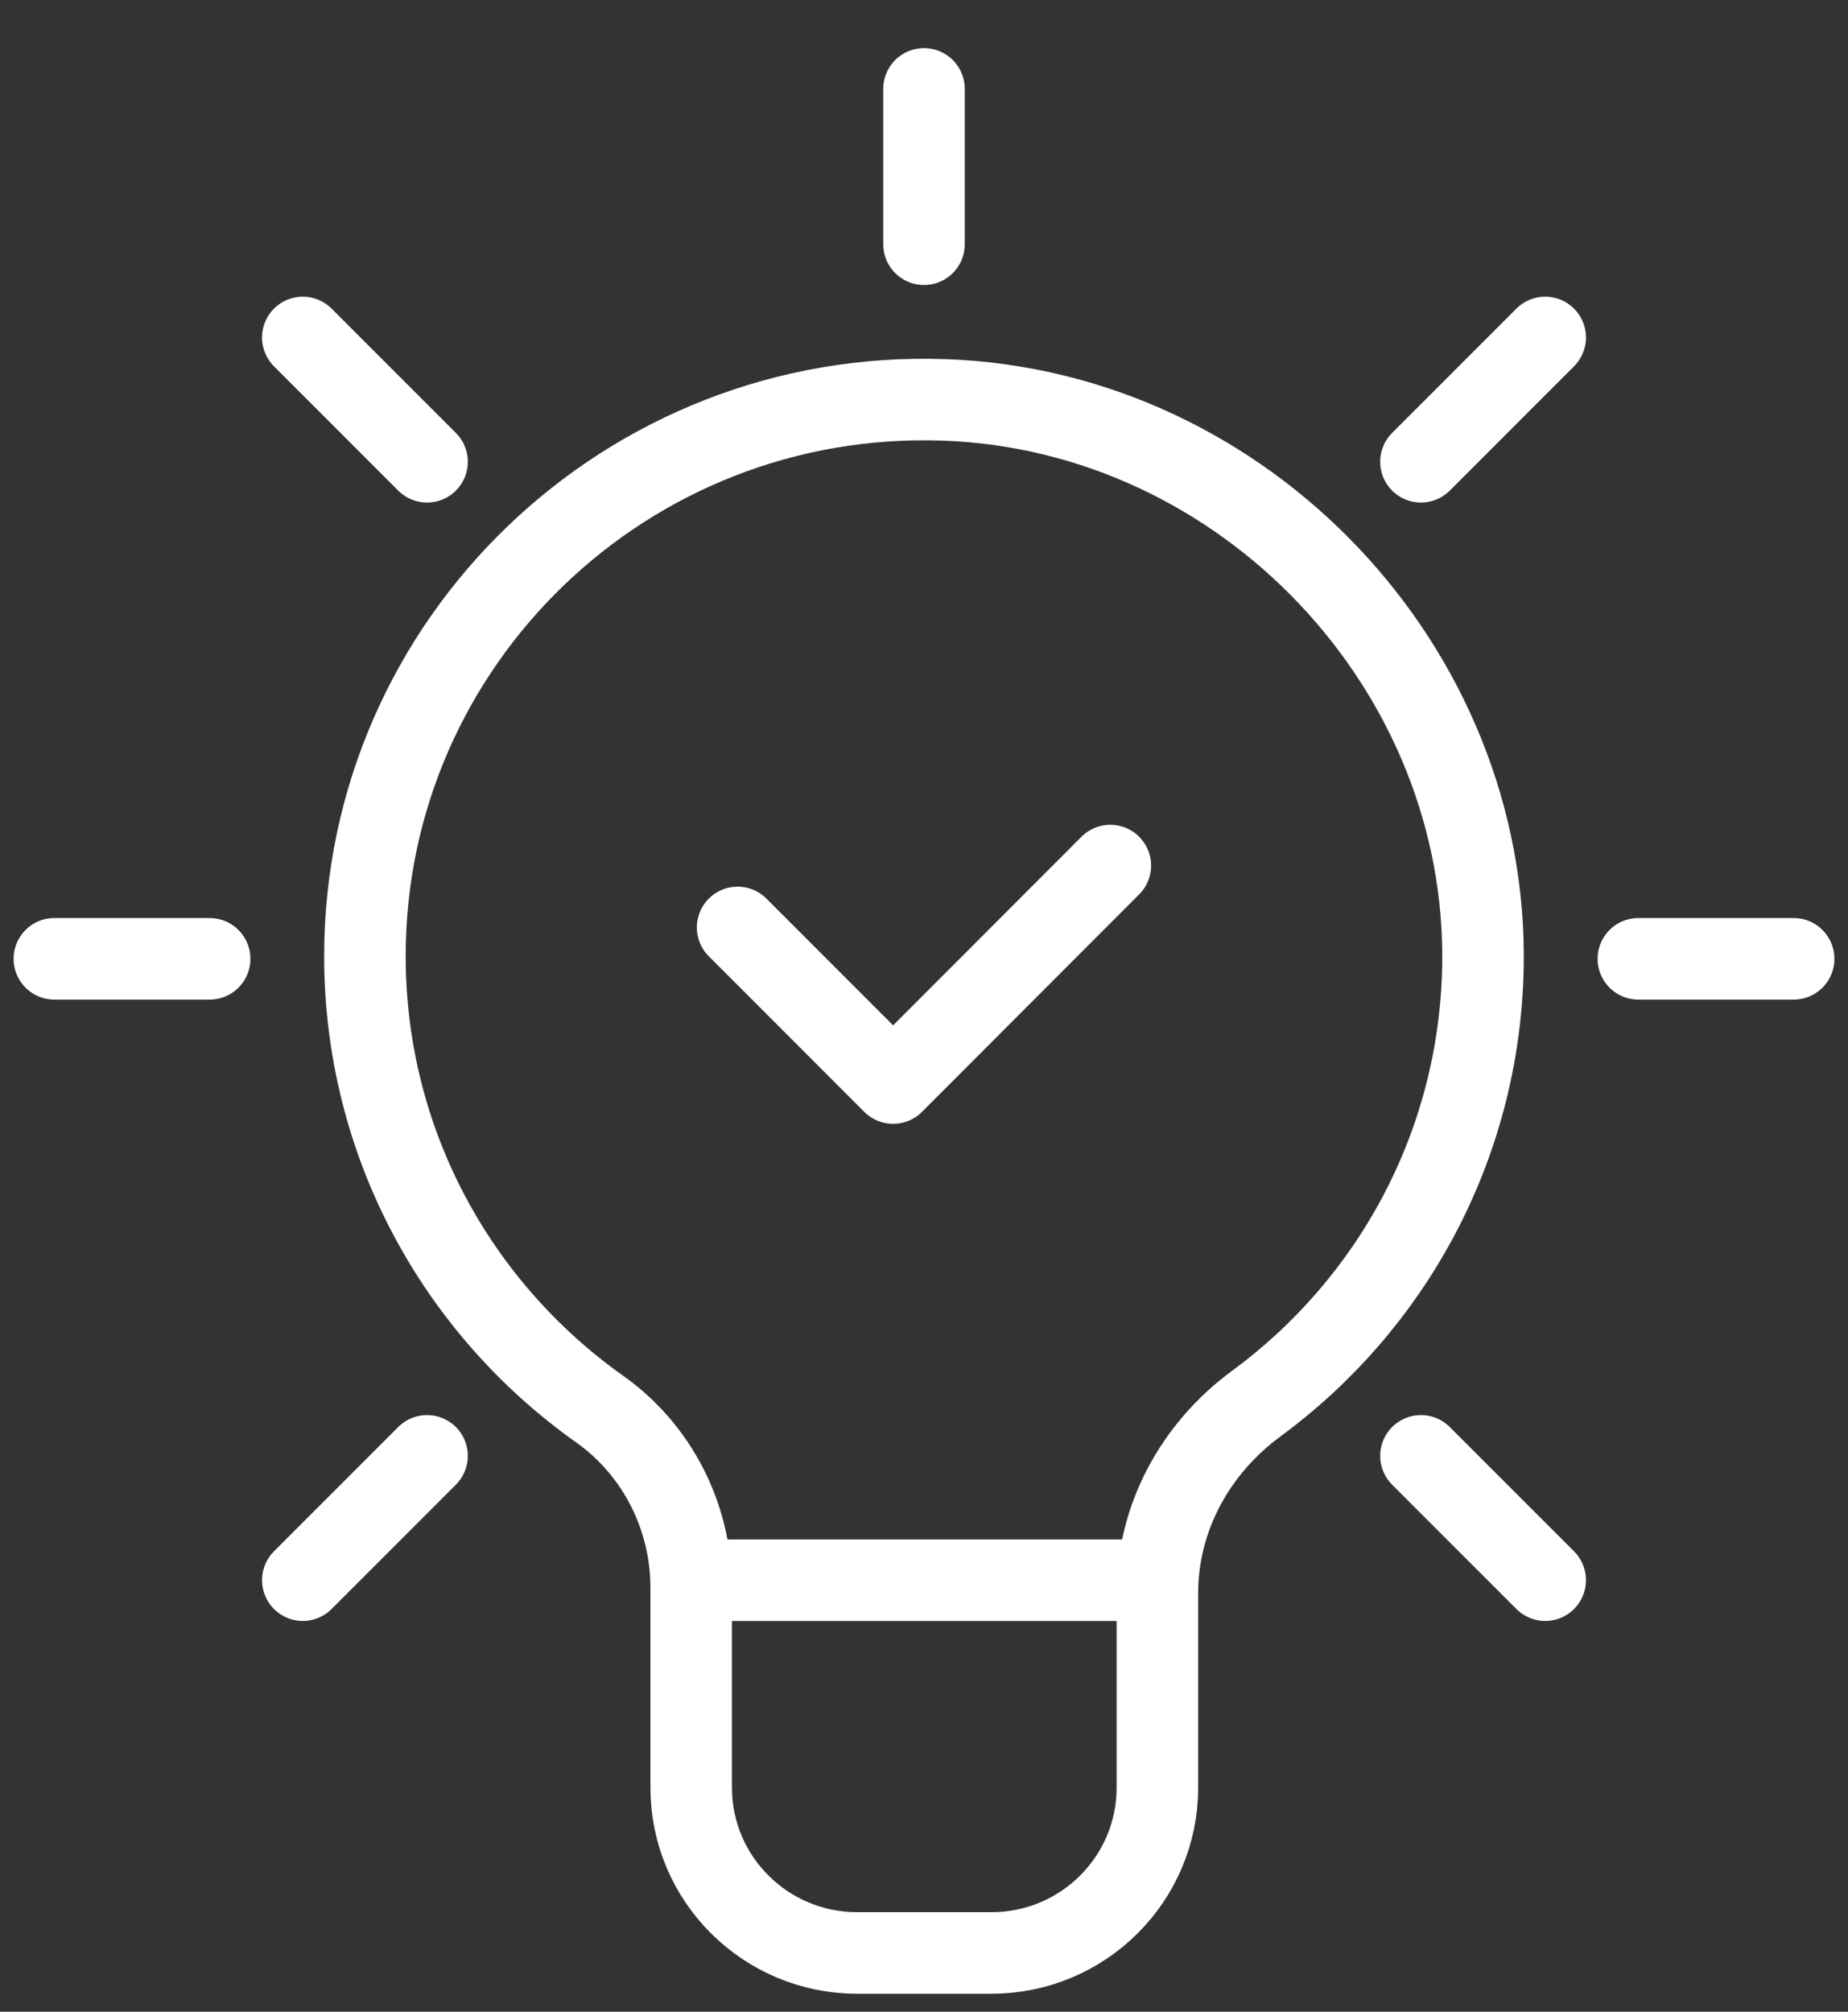 <svg width="34" height="37" viewBox="0 0 34 37" fill="none" xmlns="http://www.w3.org/2000/svg">
<rect x="0" y="0" width="34" height="37" fill="#333333" stroke="none"/>
<path d="M27.283 17.799C27.215 21.092 25.591 23.996 23.112 25.817C21.991 26.641 21.294 27.915 21.294 29.302V32.88C21.294 34.559 19.926 35.92 18.239 35.92H15.772C14.086 35.92 12.717 34.559 12.717 32.88V29.206C12.717 27.903 12.097 26.669 11.028 25.913C8.415 24.06 6.714 21.024 6.714 17.585C6.714 11.805 11.534 7.147 17.377 7.355C22.902 7.552 27.396 12.297 27.283 17.797V17.799Z" stroke="white" stroke-width="1.5" stroke-linecap="round" stroke-linejoin="round"/>
<path d="M21 29.064H12.999" stroke="white" stroke-width="1.5" stroke-linecap="round" stroke-linejoin="round"/>
<path d="M30.143 17.635H33" stroke="white" stroke-width="1.5" stroke-linecap="round" stroke-linejoin="round"/>
<path d="M1 17.635H3.857" stroke="white" stroke-width="1.5" stroke-linecap="round" stroke-linejoin="round"/>
<path d="M26.143 8.493L28.429 6.207" stroke="white" stroke-width="1.5" stroke-linecap="round" stroke-linejoin="round"/>
<path d="M5.571 29.063L7.857 26.777" stroke="white" stroke-width="1.5" stroke-linecap="round" stroke-linejoin="round"/>
<path d="M7.857 8.493L5.571 6.207" stroke="white" stroke-width="1.5" stroke-linecap="round" stroke-linejoin="round"/>
<path d="M28.429 29.063L26.143 26.777" stroke="white" stroke-width="1.5" stroke-linecap="round" stroke-linejoin="round"/>
<path d="M17 4.492V1.635" stroke="white" stroke-width="1.5" stroke-linecap="round" stroke-linejoin="round"/>
<path d="M13.571 17.058L16.432 19.92L20.428 15.92" stroke="white" stroke-width="1.5" stroke-linecap="round" stroke-linejoin="round"/>
</svg>
